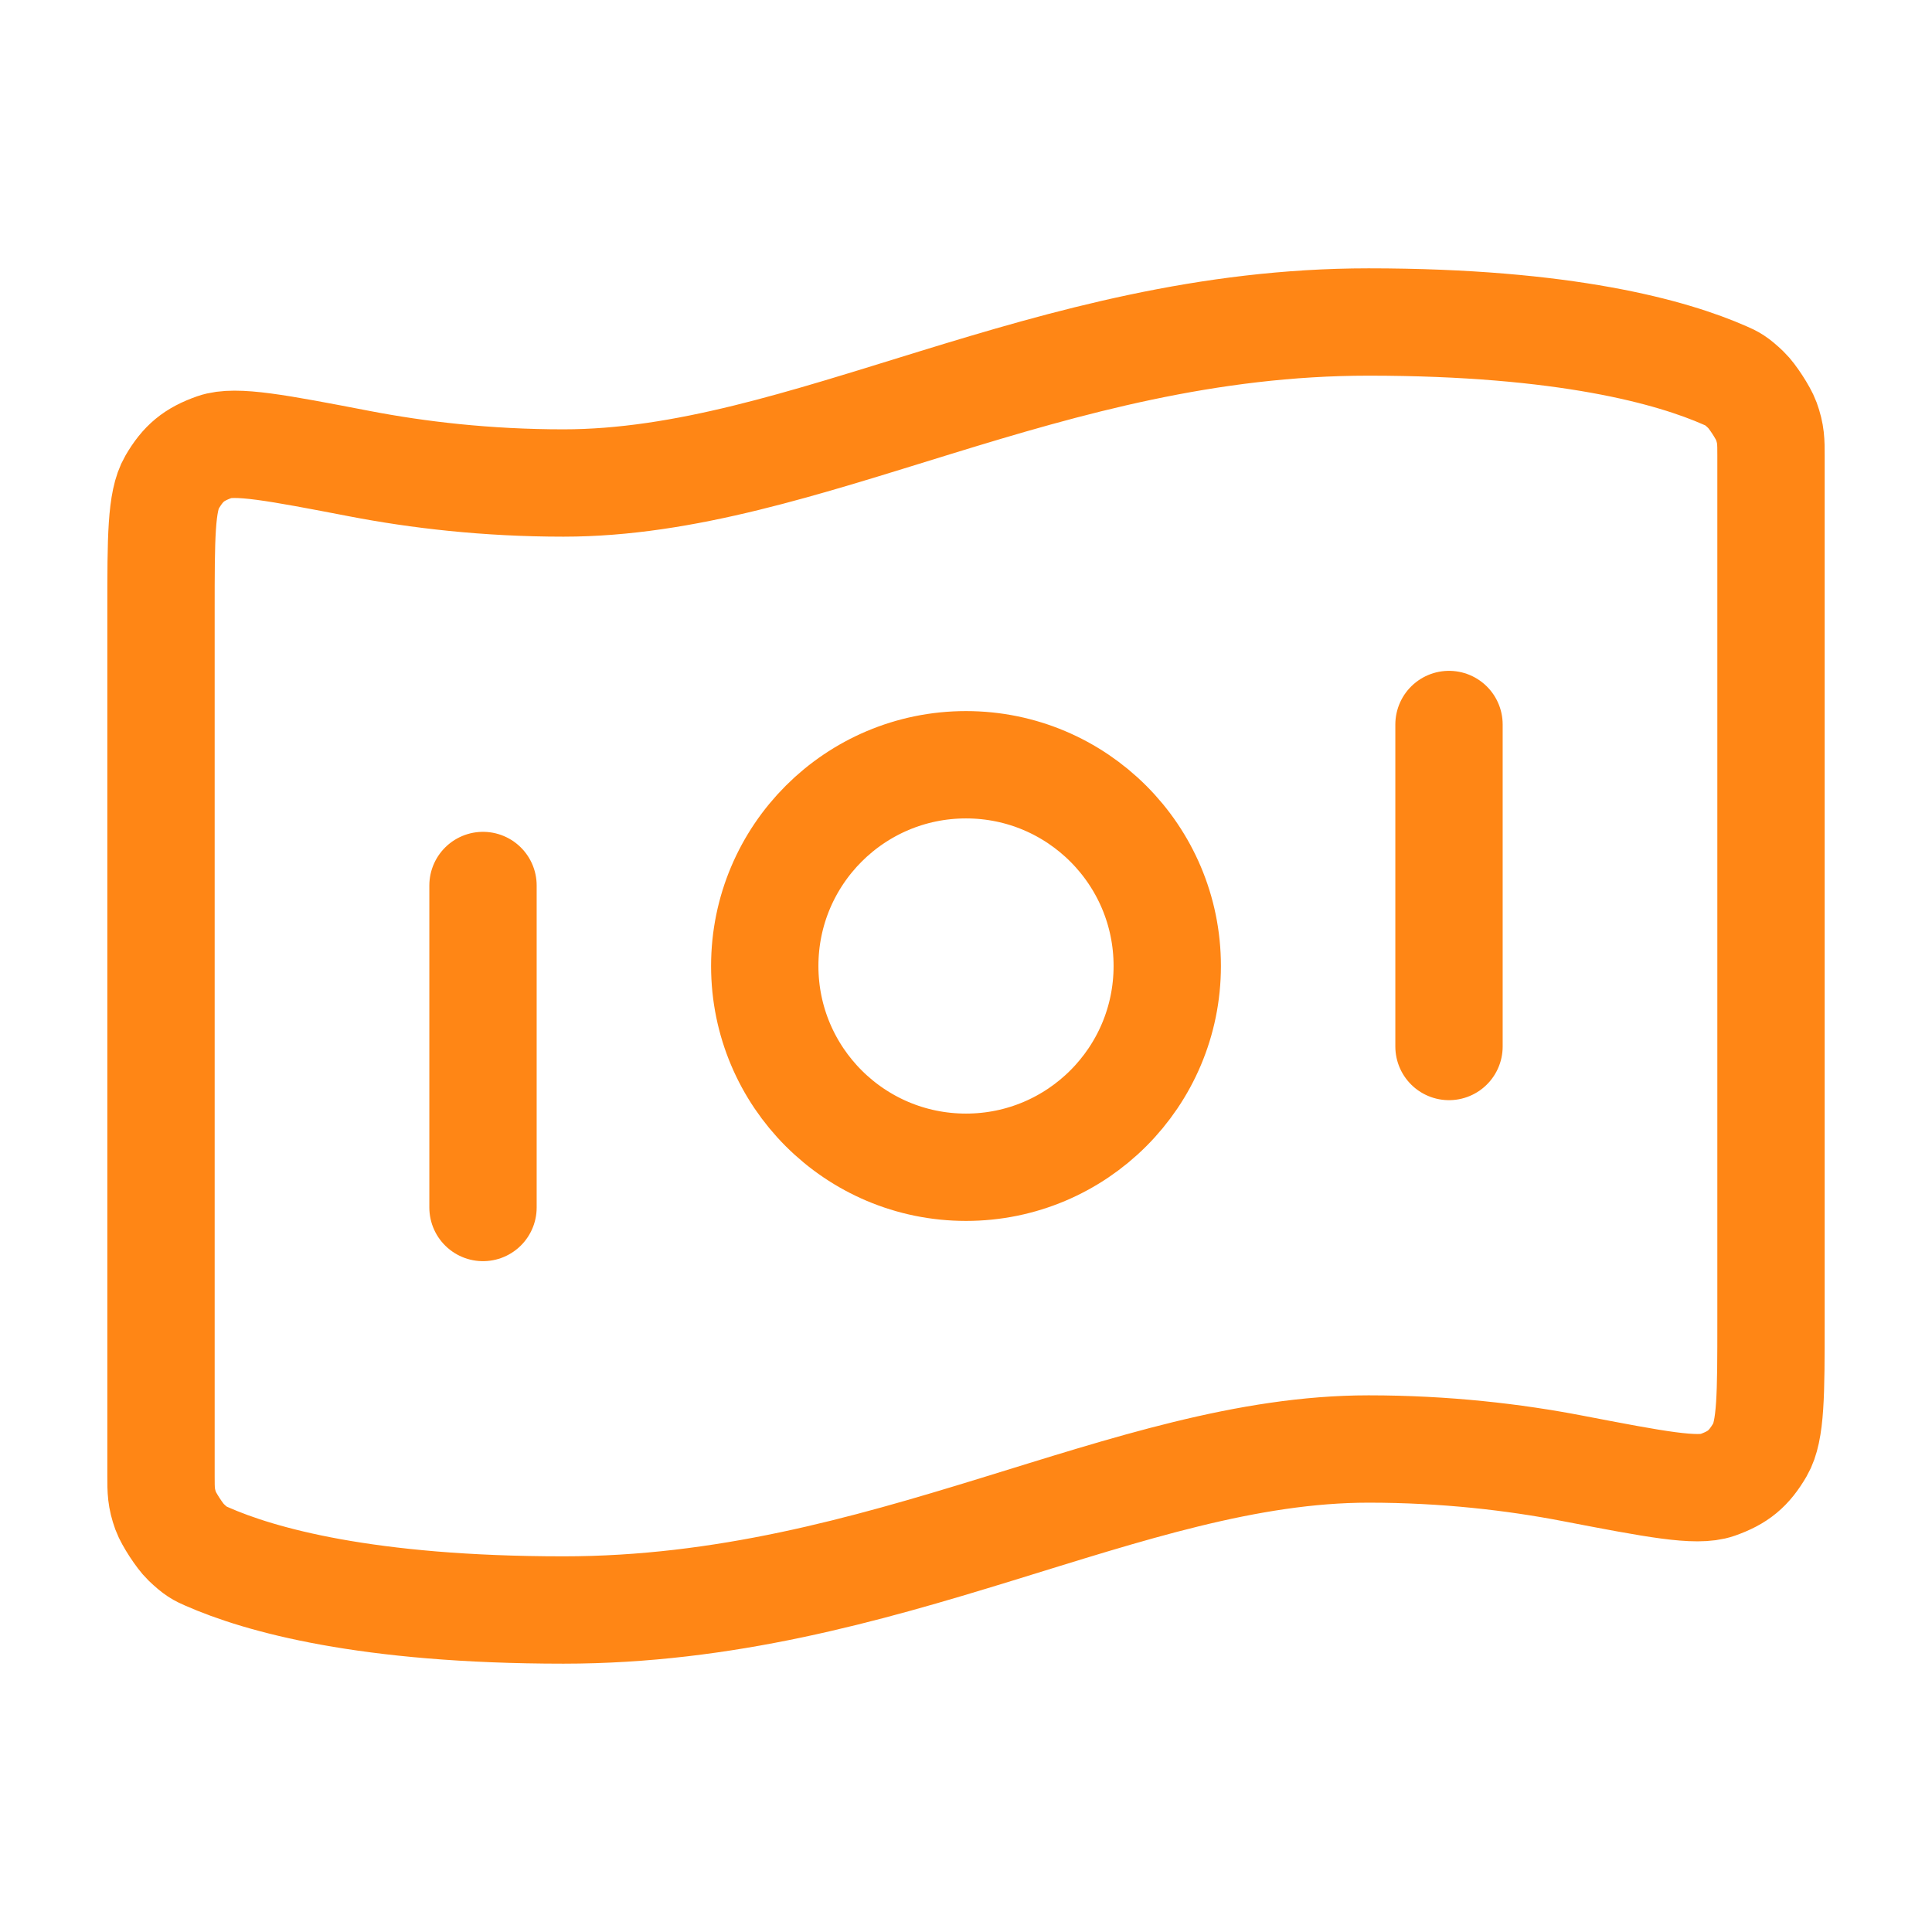 <svg width="36" height="36" viewBox="0 0 36 36" fill="none" xmlns="http://www.w3.org/2000/svg">
<g id="Property 1=bank-note-01">
<path id="Vector" d="M9 16.5V22.5M27 13.5V19.5M25.5 6C29.173 6 31.16 6.562 32.148 6.998C32.28 7.056 32.346 7.085 32.536 7.267C32.65 7.375 32.857 7.694 32.911 7.842C33 8.089 33 8.224 33 8.494V24.617C33 25.98 33 26.661 32.796 27.012C32.588 27.368 32.387 27.534 31.998 27.671C31.615 27.805 30.843 27.657 29.298 27.36C28.217 27.152 26.935 27 25.5 27C21 27 16.5 30 10.5 30C6.827 30 4.84 29.438 3.852 29.002C3.72 28.944 3.654 28.915 3.464 28.733C3.351 28.625 3.143 28.306 3.089 28.158C3 27.911 3 27.776 3 27.506L3 11.383C3 10.02 3 9.339 3.204 8.988C3.412 8.632 3.613 8.466 4.002 8.329C4.385 8.195 5.157 8.343 6.702 8.64C7.783 8.848 9.065 9 10.5 9C15 9 19.5 6 25.5 6ZM21.75 18C21.75 20.071 20.071 21.75 18 21.75C15.929 21.75 14.25 20.071 14.25 18C14.25 15.929 15.929 14.25 18 14.25C20.071 14.25 21.75 15.929 21.75 18Z" stroke="#FF8615" stroke-width="2" stroke-linecap="round" stroke-linejoin="round"/>
</g>
</svg>
